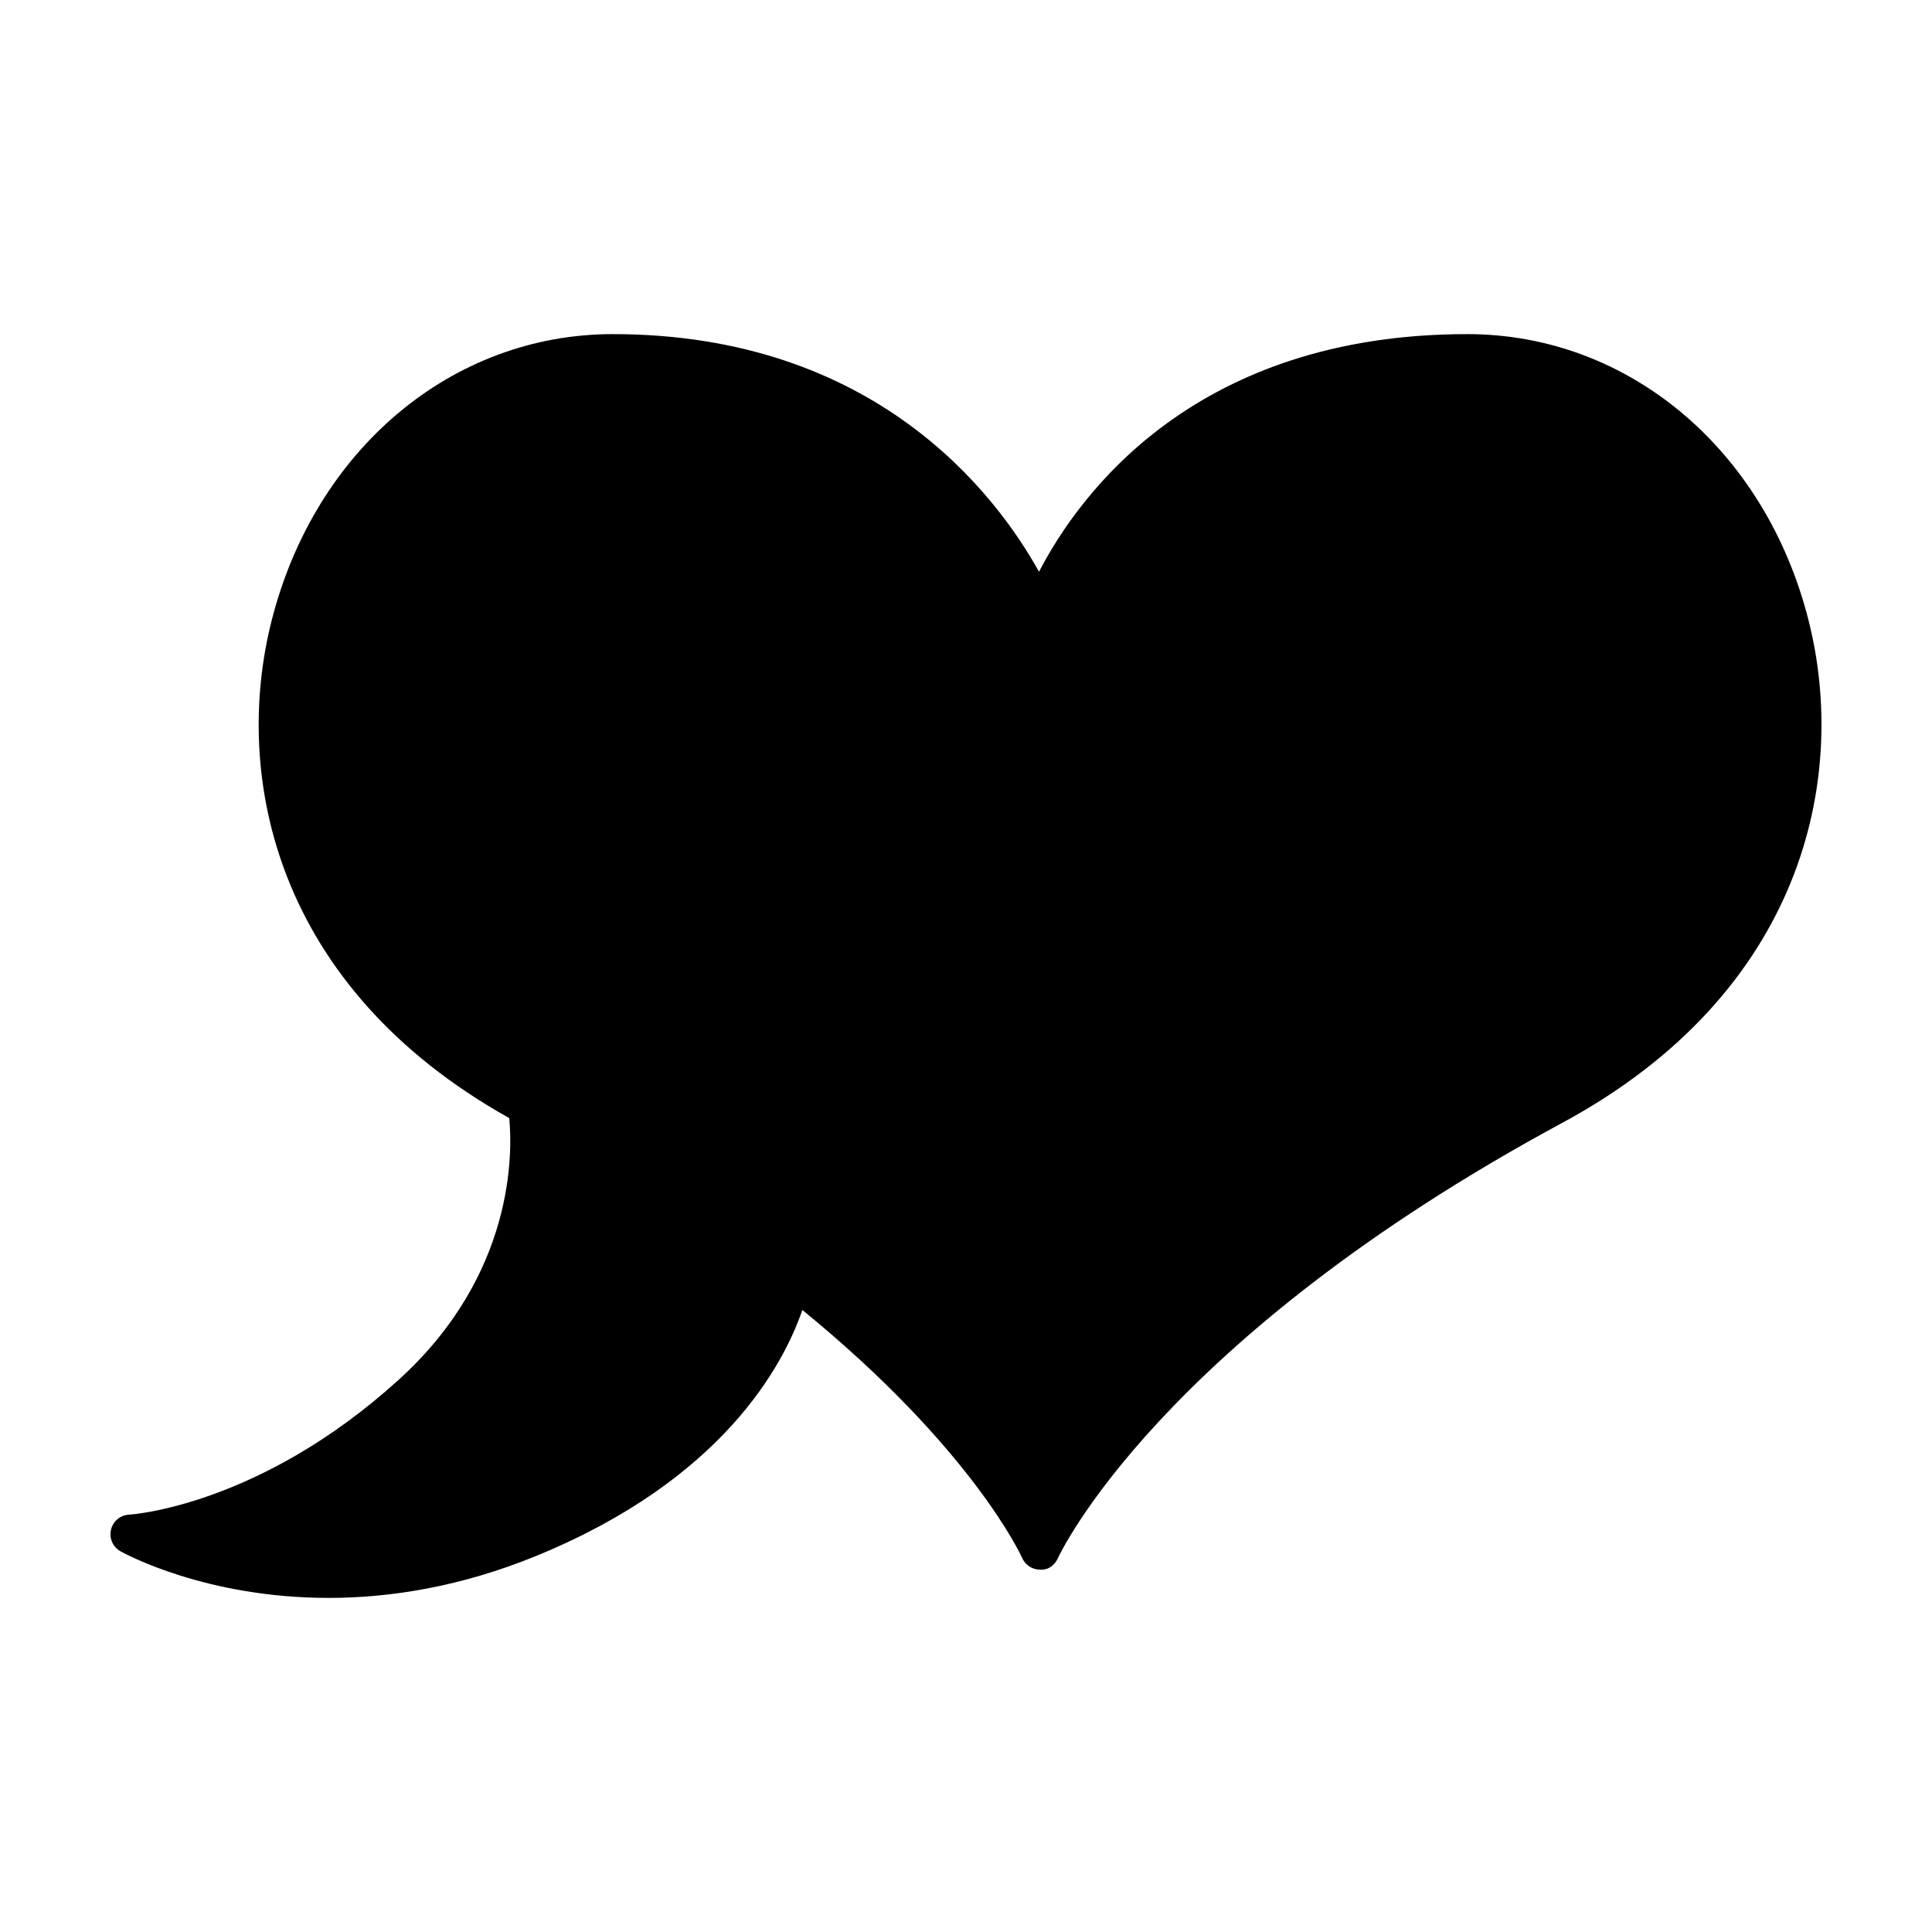 <?xml version="1.0" encoding="UTF-8"?>
<!-- Uploaded to: ICON Repo, www.svgrepo.com, Generator: ICON Repo Mixer Tools -->
<svg fill="#000000" width="800px" height="800px" version="1.1" viewBox="144 144 512 512" xmlns="http://www.w3.org/2000/svg">
 <path d="m623.29 308.42c-11.469-45.383-47.801-75.875-90.418-75.875-72.152 0-102.87 42.418-113.52 62.977-11.348-20.434-43.336-62.977-112.95-62.977-42.613 0-78.957 30.551-90.441 76.02-10.375 41.09 0.852 97 62.992 131.74 0.871 8.992 1.527 41.328-29.195 69.258-37.07 33.703-71.199 35.816-71.527 35.832-2.316 0.105-4.281 1.73-4.812 3.988-0.535 2.258 0.492 4.594 2.516 5.723 1.309 0.73 22.648 12.355 55.152 12.355 16.062 0 34.855-2.84 55.297-11.238 49.262-20.242 65.25-50.523 70.25-65.066 45.293 36.957 58.113 65.41 58.238 65.691 0.816 1.891 2.676 3.113 4.734 3.125 2.242 0.16 3.93-1.199 4.773-3.086 0.254-0.566 26.516-57.488 133.6-115.3 64.211-34.656 75.84-91.516 65.312-133.17z"/>
</svg>